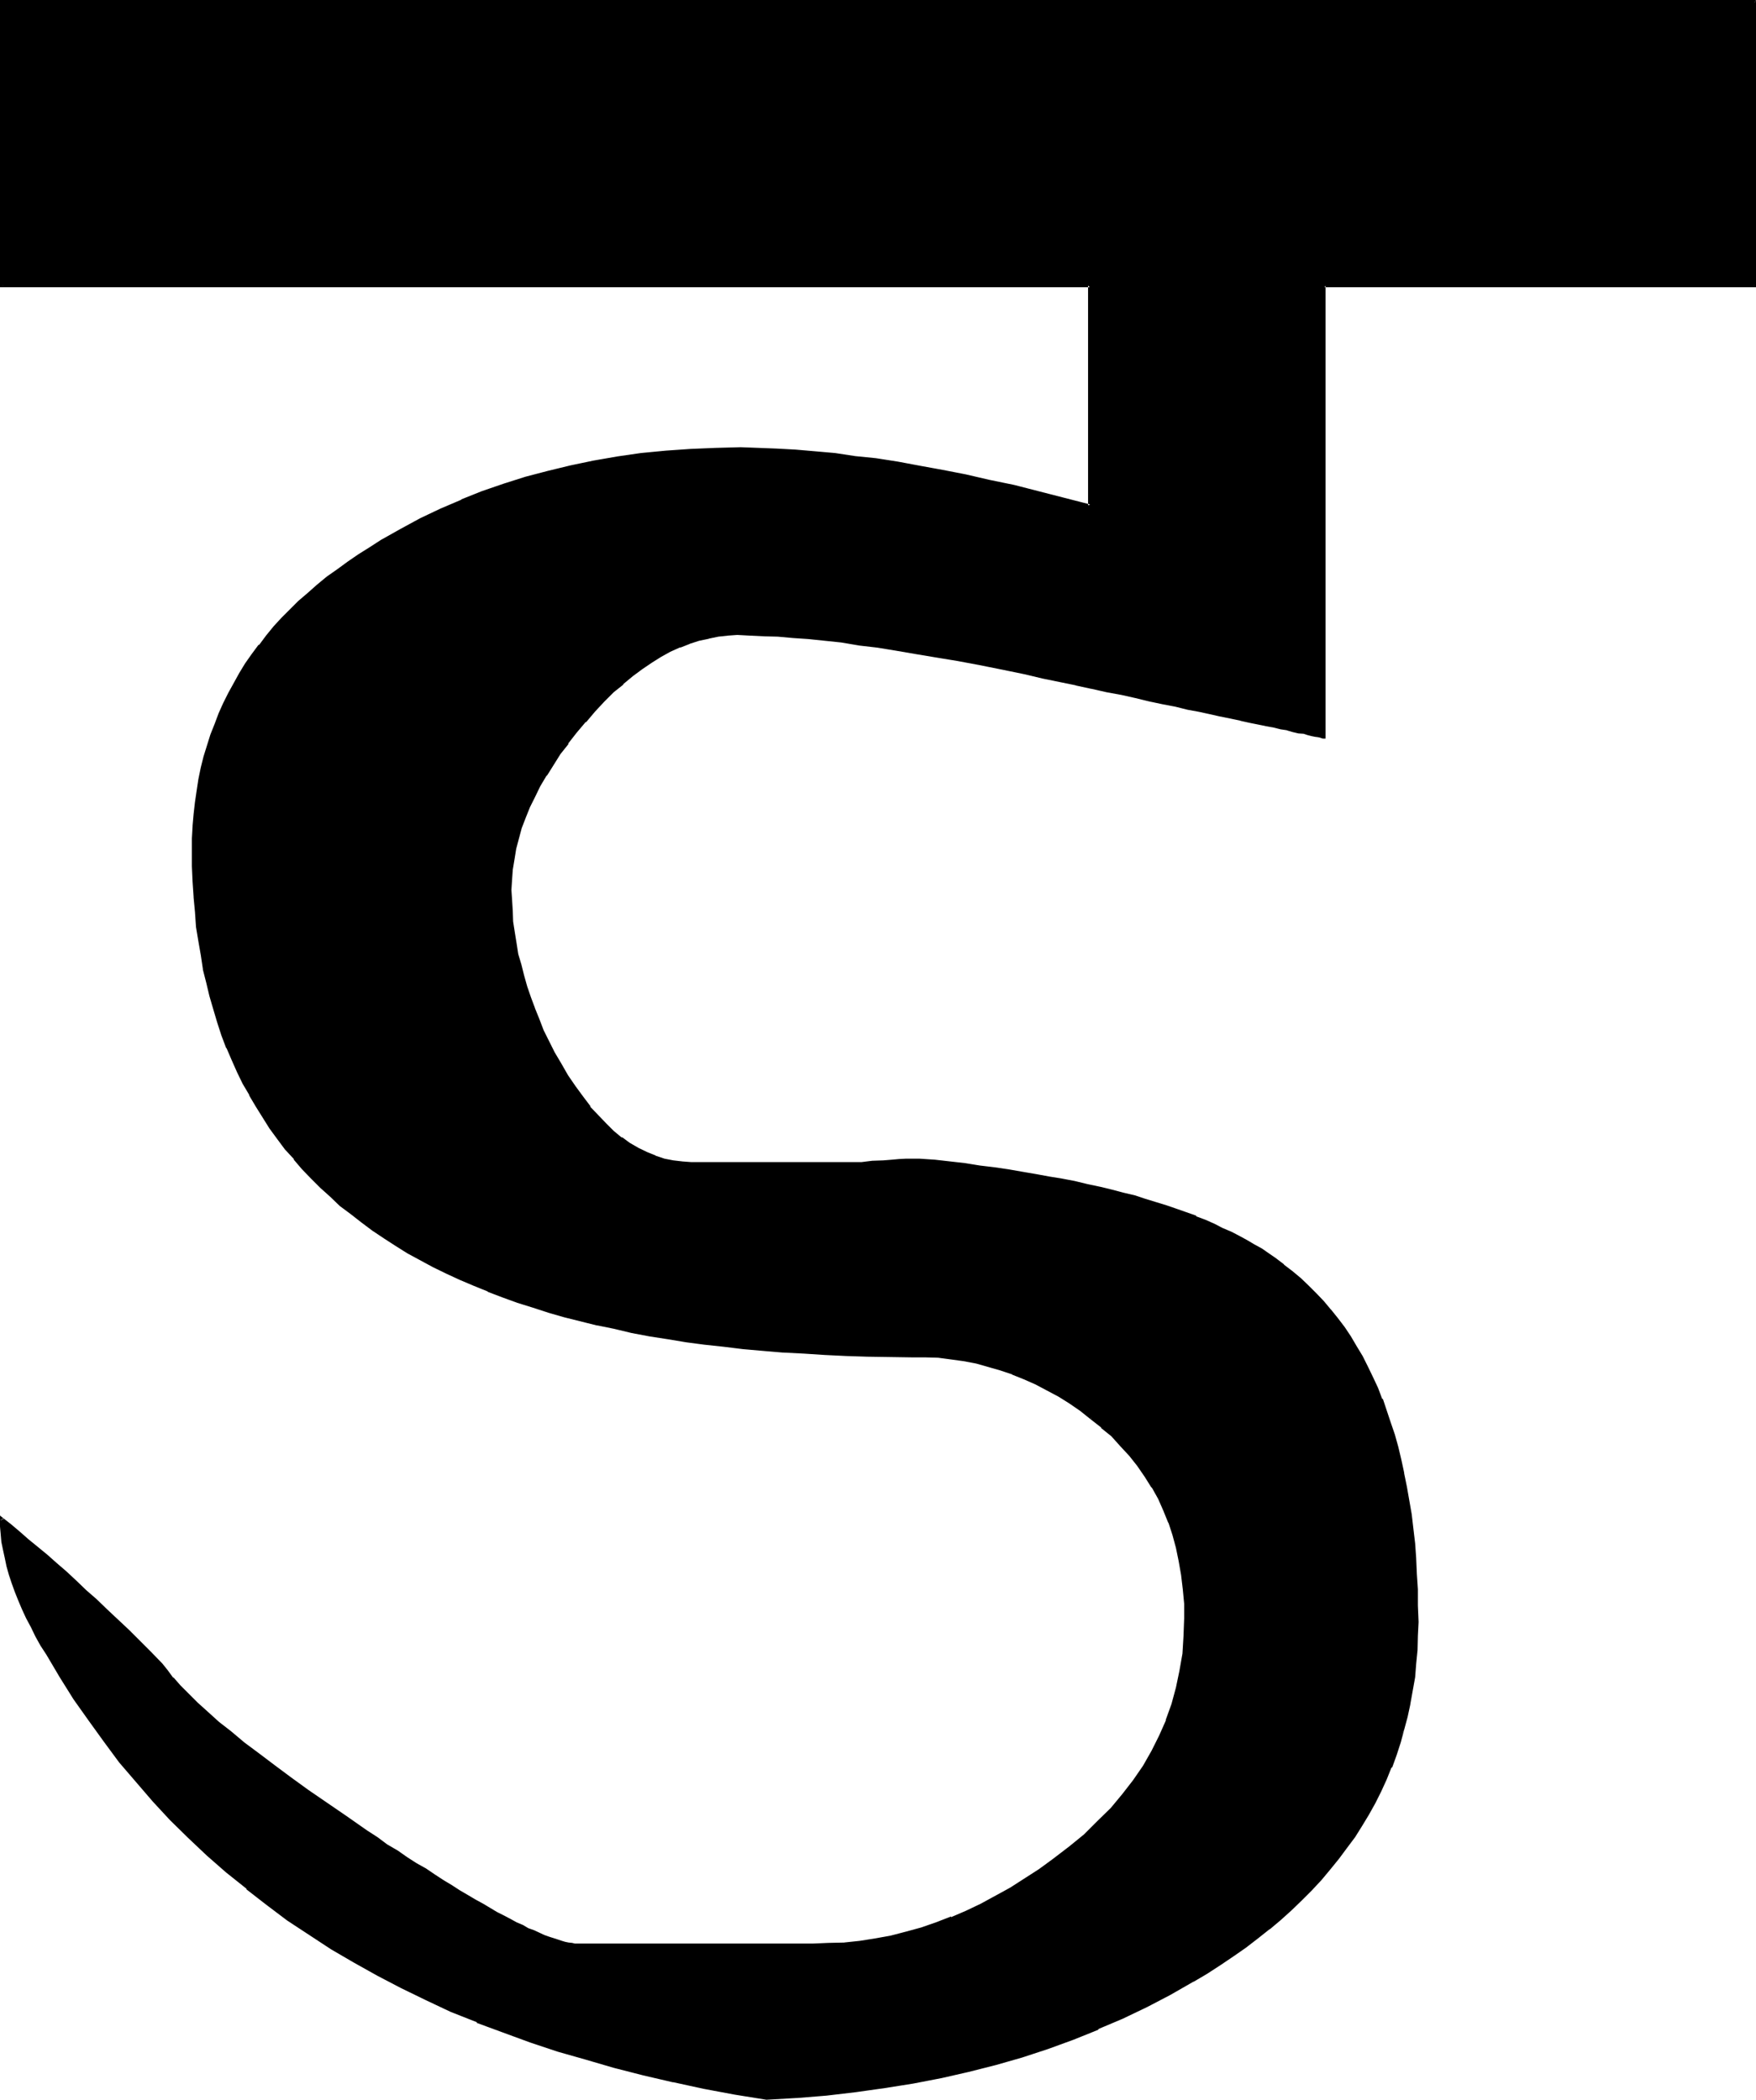 <?xml version="1.0" encoding="UTF-8" standalone="no"?>
<svg
   version="1.0"
   width="129.946mm"
   height="155.397mm"
   id="svg4"
   sodipodi:docname="Sanskrit Da.wmf"
   xmlns:inkscape="http://www.inkscape.org/namespaces/inkscape"
   xmlns:sodipodi="http://sodipodi.sourceforge.net/DTD/sodipodi-0.dtd"
   xmlns="http://www.w3.org/2000/svg"
   xmlns:svg="http://www.w3.org/2000/svg">
  <sodipodi:namedview
     id="namedview4"
     pagecolor="#ffffff"
     bordercolor="#000000"
     borderopacity="0.25"
     inkscape:showpageshadow="2"
     inkscape:pageopacity="0.0"
     inkscape:pagecheckerboard="0"
     inkscape:deskcolor="#d1d1d1"
     inkscape:document-units="mm" />
  <defs
     id="defs1">
    <pattern
       id="WMFhbasepattern"
       patternUnits="userSpaceOnUse"
       width="6"
       height="6"
       x="0"
       y="0" />
  </defs>
  <path
     style="fill:#000000;fill-opacity:1;fill-rule:evenodd;stroke:none"
     d="M 490.656,0.384 V 79.872 H 370.464 v 126.24 h -0.48 l -0.48,-0.192 h -0.672 l -0.864,-0.288 -0.96,-0.192 -1.056,-0.192 -1.344,-0.288 -1.248,-0.288 -1.632,-0.384 -1.632,-0.288 -1.824,-0.48 -2.016,-0.384 -2.112,-0.48 -2.304,-0.48 -2.208,-0.48 -2.592,-0.48 -2.784,-0.672 -2.784,-0.576 -2.88,-0.672 -3.264,-0.672 -3.168,-0.576 -3.456,-0.864 -3.552,-0.672 -3.648,-0.768 -3.744,-0.768 -4.032,-1.056 -4.224,-0.768 -4.224,-0.96 -4.32,-0.96 -4.512,-0.96 -4.704,-0.96 -4.896,-1.056 -6.624,-1.44 -6.24,-1.056 -6.048,-1.152 -5.952,-1.152 -5.664,-0.96 -5.472,-0.96 -5.376,-0.864 -5.088,-0.576 -5.088,-0.672 -4.608,-0.672 -4.608,-0.288 -4.32,-0.48 -4.224,-0.384 -3.84,-0.096 -3.936,-0.192 h -3.552 l -2.688,0.192 -2.592,0.096 -2.784,0.48 -2.688,0.672 -2.784,0.96 -2.592,0.96 -2.784,1.344 -2.688,1.44 -2.592,1.632 -2.592,1.728 -2.784,2.016 -2.592,2.208 -2.688,2.4 -2.592,2.496 -2.592,2.88 -2.592,2.88 -2.592,3.072 -2.304,2.976 -2.208,3.072 -2.112,2.88 -1.728,3.072 -1.824,3.072 -1.44,2.88 -1.44,2.88 -1.344,2.976 -0.96,2.88 -0.96,3.072 -0.672,2.784 -0.576,3.072 -0.384,2.688 -0.288,2.88 v 2.976 2.88 l 0.192,3.072 0.288,2.88 0.288,3.072 0.48,3.072 0.672,3.072 0.672,2.976 0.768,3.072 0.96,3.072 0.96,3.072 1.152,3.072 1.344,2.976 1.248,3.168 1.44,2.976 1.632,3.072 1.632,3.072 2.112,3.456 1.92,3.168 2.304,2.976 2.016,2.688 2.112,2.496 2.304,2.208 2.112,2.112 2.4,1.92 2.304,1.44 2.4,1.536 2.4,1.248 2.4,0.96 2.496,0.672 2.4,0.672 2.592,0.288 h 2.592 15.84 16.896 15.072 l 3.072,-0.192 2.784,-0.096 2.4,-0.192 2.208,-0.192 1.824,-0.096 h 1.44 l 1.344,-0.192 h 0.768 l 4.32,0.48 4.416,0.48 4.224,0.48 4.032,0.48 4.032,0.672 4.032,0.672 3.84,0.48 3.744,0.576 3.84,0.672 3.552,0.768 3.552,0.672 3.552,0.864 3.456,0.768 3.264,0.768 3.168,0.672 3.264,0.96 3.072,0.864 5.76,1.92 2.976,0.96 5.28,1.92 2.592,0.96 2.4,1.152 2.496,1.152 2.4,1.152 2.304,1.056 2.016,1.152 2.112,1.344 1.92,1.248 2.016,1.152 1.92,1.248 2.4,1.824 2.304,1.92 2.4,1.92 2.112,2.112 2.112,2.112 2.112,2.304 1.92,2.208 1.92,2.4 1.92,2.592 1.824,2.592 1.632,2.592 1.536,2.976 1.536,2.688 1.44,2.976 1.248,2.976 1.344,3.264 1.248,3.072 1.152,3.36 0.96,3.456 1.152,3.36 0.768,3.744 0.864,3.552 0.768,3.744 0.48,3.84 0.672,3.84 0.48,4.128 0.48,4.128 0.288,4.032 0.384,4.416 0.096,4.32 0.192,4.512 v 4.608 3.84 l -0.192,4.032 -0.288,3.744 -0.48,3.84 -0.48,3.744 -0.864,3.744 -0.768,3.552 -0.768,3.648 -1.152,3.456 -1.152,3.552 -1.248,3.36 -1.536,3.36 -1.44,3.264 -1.632,3.36 -1.728,3.264 -1.92,3.072 -2.112,3.072 -2.112,3.072 -2.304,3.072 -2.4,2.88 -2.4,2.976 -2.784,2.88 -2.688,2.784 -2.784,2.688 -3.072,2.784 -3.072,2.592 -3.264,2.592 -3.36,2.592 -3.552,2.4 -3.552,2.4 -3.744,2.4 -3.84,2.304 -6.432,3.744 -6.528,3.36 -6.72,3.264 -6.816,2.88 -7.008,2.784 -7.104,2.496 -7.2,2.496 -7.488,2.112 -7.392,1.92 -7.776,1.728 -7.776,1.44 -7.872,1.344 -8.16,1.248 -8.16,0.864 -8.448,0.672 -8.352,0.48 -8.928,-1.536 -8.544,-1.536 -8.544,-1.824 -8.256,-1.92 -8.256,-2.112 -8.064,-2.112 -7.776,-2.4 -7.584,-2.592 -7.584,-2.784 -7.296,-2.688 -7.296,-3.072 -6.912,-3.072 -6.816,-3.456 -6.816,-3.36 -6.432,-3.744 -6.336,-3.84 -6.24,-3.84 -6.048,-4.224 -5.952,-4.224 -5.664,-4.512 -5.472,-4.512 -5.376,-4.704 -5.28,-4.992 -4.992,-4.992 -4.896,-5.184 -4.704,-5.568 -4.608,-5.472 -4.416,-5.664 -4.224,-5.76 -4.032,-6.048 -4.032,-6.24 -3.744,-6.336 -1.536,-2.592 -1.44,-2.4 -1.344,-2.592 -1.248,-2.592 -1.152,-2.4 -1.152,-2.4 -0.768,-2.496 -1.056,-2.208 -0.768,-2.4 -0.48,-2.304 -0.672,-2.4 -0.48,-2.112 -0.288,-2.304 -0.288,-2.208 v -2.112 l -0.192,-2.304 2.4,1.92 2.4,2.112 2.496,2.112 2.592,2.112 2.688,2.304 2.592,2.208 2.784,2.4 2.688,2.592 2.976,2.592 2.688,2.592 2.976,2.784 2.976,2.88 3.072,2.88 3.072,3.072 3.072,3.072 3.264,3.264 1.44,1.92 1.632,2.016 1.92,2.208 2.304,2.304 2.592,2.592 2.88,2.496 3.072,2.592 3.36,2.976 3.744,3.072 4.032,3.072 4.416,3.168 4.512,3.456 4.8,3.552 5.376,3.648 5.28,3.744 5.856,3.936 2.88,1.92 2.976,1.92 2.688,1.824 2.784,1.728 2.592,1.824 2.592,1.536 2.592,1.632 2.4,1.44 2.208,1.44 2.496,1.536 2.112,1.248 2.208,1.344 1.92,1.056 2.112,1.344 1.92,0.96 2.016,0.96 1.728,1.152 1.824,0.768 1.536,0.864 1.632,0.768 1.632,0.768 1.44,0.576 1.44,0.576 1.344,0.672 2.4,0.768 1.152,0.384 0.96,0.288 0.96,0.192 0.96,0.192 h 0.864 l 0.768,0.096 h 65.76 l 4.416,-0.096 4.512,-0.384 4.32,-0.48 4.416,-0.48 4.32,-0.96 4.224,-0.96 4.32,-1.344 4.224,-1.248 4.224,-1.632 4.224,-1.728 4.032,-2.016 4.224,-2.016 4.032,-2.496 4.032,-2.4 4.032,-2.784 4.032,-2.88 4.512,-3.36 4.032,-3.552 3.84,-3.552 3.744,-3.744 3.264,-3.84 3.072,-4.128 2.688,-4.032 2.496,-4.032 2.112,-4.32 1.92,-4.416 1.632,-4.512 1.056,-4.512 1.152,-4.8 0.672,-4.704 0.48,-4.992 0.192,-5.088 v -4.128 l -0.384,-4.032 -0.48,-3.936 -0.576,-3.84 -0.864,-3.936 -1.152,-3.552 -1.056,-3.36 -1.536,-3.552 -1.44,-3.264 -1.728,-3.168 -1.92,-3.072 -2.112,-2.976 -2.304,-2.88 -2.4,-2.784 -2.784,-2.688 -2.688,-2.4 -2.976,-2.496 -3.072,-2.208 -3.072,-2.112 -3.072,-1.92 -3.072,-1.824 -3.168,-1.632 -3.264,-1.44 -3.36,-1.248 -3.264,-1.344 -3.36,-0.96 -3.552,-0.768 -3.456,-0.672 -3.552,-0.672 -3.648,-0.288 -3.648,-0.288 h -3.648 -6.336 l -6.144,-0.192 -5.952,-0.192 -5.952,-0.192 -5.856,-0.288 -5.664,-0.48 -5.664,-0.48 -5.472,-0.48 -5.472,-0.672 -5.376,-0.48 -5.28,-0.768 -5.184,-0.864 -4.992,-0.768 -5.088,-0.96 -4.608,-0.96 -4.896,-1.152 -4.704,-1.152 -4.512,-1.152 -4.512,-1.248 -4.416,-1.344 -4.128,-1.44 -4.224,-1.44 -4.032,-1.632 -4.032,-1.632 -3.936,-1.728 -3.648,-1.824 -3.744,-1.728 -3.552,-1.824 -3.552,-1.92 -3.36,-2.112 -3.264,-2.112 -3.072,-2.208 -3.264,-2.304 -2.88,-2.208 -2.88,-2.304 -2.784,-2.592 -2.784,-2.4 -2.592,-2.592 -2.496,-2.784 -2.496,-2.496 -2.208,-2.976 -2.304,-2.88 -2.112,-2.88 -1.92,-2.976 -1.92,-3.072 -1.824,-3.168 -1.728,-3.072 -1.632,-3.456 -1.44,-3.168 -1.44,-3.552 -1.344,-3.456 -1.248,-3.552 -1.152,-3.552 -0.96,-3.744 -0.96,-3.648 -0.864,-3.936 -0.768,-3.84 -0.48,-4.032 -0.672,-4.032 -0.48,-4.032 -0.288,-4.224 -0.192,-4.224 -0.192,-4.32 v -4.416 -3.36 l 0.192,-3.36 0.288,-3.456 0.192,-3.36 0.672,-3.264 0.48,-3.072 0.672,-3.168 0.768,-3.072 0.768,-3.072 1.056,-3.072 1.056,-2.976 1.152,-2.88 1.344,-2.88 1.44,-2.976 1.44,-2.688 1.632,-2.784 1.728,-2.592 1.824,-2.688 1.728,-2.592 2.112,-2.496 2.112,-2.496 2.304,-2.496 2.208,-2.208 2.4,-2.496 2.592,-2.208 2.592,-2.304 2.784,-2.208 2.88,-2.112 2.784,-2.112 3.072,-2.112 3.168,-1.92 3.264,-1.92 5.376,-3.264 5.472,-2.784 5.664,-2.688 5.76,-2.592 5.856,-2.304 5.952,-2.112 6.144,-1.92 6.336,-1.728 6.336,-1.44 6.24,-1.536 6.624,-0.96 6.816,-0.96 6.816,-0.672 6.912,-0.48 6.912,-0.288 7.104,-0.192 5.088,0.192 4.992,0.192 5.28,0.288 5.376,0.288 5.472,0.672 5.856,0.672 5.76,0.768 6.048,0.96 6.144,1.056 6.432,1.056 6.432,1.44 6.624,1.344 6.816,1.632 6.912,1.632 7.104,1.92 7.296,1.728 V 79.872 H 0.384 V 0.384 Z"
     id="path1" />
  <path
     style="fill:#000000;fill-opacity:1;fill-rule:evenodd;stroke:none"
     d="m 490.656,0.864 -0.288,-0.48 v 79.488 l 0.288,-0.288 H 369.984 v 126.528 l 0.48,-0.384 -0.384,-0.096 h -0.48 -0.096 l -0.672,-0.192 h 0.192 l -0.864,-0.192 h -0.192 l -0.96,-0.096 h 0.192 l -1.152,-0.384 -1.248,-0.288 -1.44,-0.192 -1.536,-0.48 -1.536,-0.288 h -0.192 l -1.824,-0.384 -1.92,-0.48 -2.112,-0.288 -2.208,-0.672 -2.4,-0.48 -2.496,-0.48 h -0.096 l -2.592,-0.48 -2.976,-0.672 h 0.192 l -2.88,-0.576 h -0.192 l -3.072,-0.864 -3.264,-0.672 -3.552,-0.576 -3.552,-0.864 -3.552,-0.768 -3.648,-0.864 h -0.192 l -3.84,-0.768 -4.224,-0.96 -4.224,-0.768 -4.32,-1.056 h -0.192 l -4.512,-0.96 -4.704,-1.056 -4.896,-1.056 -6.432,-1.248 -6.336,-1.248 -6.144,-1.152 -5.76,-1.152 -5.856,-0.96 -5.472,-0.864 -5.376,-0.768 -4.992,-0.768 -4.992,-0.672 -4.704,-0.48 -4.512,-0.48 -4.32,-0.48 -4.224,-0.384 h -0.192 l -3.84,-0.096 h -3.936 l -3.552,-0.192 -2.688,0.192 -2.784,0.096 -2.688,0.48 -2.784,0.864 -2.592,0.768 h -0.192 l -2.592,0.96 v 0.192 l -2.688,1.152 -2.784,1.44 -2.592,1.632 -2.688,1.92 -2.592,1.92 -2.784,2.304 -2.592,2.4 -2.688,2.592 -2.592,2.784 -2.592,2.88 -2.592,3.072 -2.304,3.072 h -0.192 l -2.016,2.88 -2.112,3.072 -2.016,2.88 v 0.192 l -1.536,2.88 -1.632,3.072 -1.344,2.976 -1.248,2.88 -1.152,3.072 -0.96,2.88 -0.672,2.976 -0.48,2.88 -0.48,2.88 -0.288,2.88 v 2.976 2.88 l 0.096,3.072 0.384,3.072 0.288,2.88 0.48,3.072 0.672,3.072 0.672,3.072 0.768,3.072 0.96,2.976 0.96,3.072 1.344,3.072 v 0.096 l 1.248,3.072 1.344,3.072 1.44,3.072 1.632,3.072 1.632,3.072 v 0.192 l 2.016,3.36 2.016,3.072 2.112,2.88 2.016,2.784 0.192,0.192 2.112,2.4 2.304,2.304 2.208,2.016 2.304,1.824 v 0.192 l 2.208,1.536 2.4,1.344 h 0.192 l 2.304,1.248 2.592,1.056 2.4,0.768 2.592,0.48 2.592,0.288 2.592,0.192 h 47.808 l 3.072,-0.288 2.784,-0.192 h 2.4 0.192 l 2.016,-0.288 h 1.824 l 1.44,-0.192 h 1.344 0.768 l 4.32,0.48 4.224,0.48 4.416,0.48 4.032,0.48 4.032,0.48 4.032,0.672 3.84,0.672 3.744,0.576 3.744,0.672 3.648,0.672 3.552,0.768 3.456,0.672 3.36,0.768 3.456,0.864 3.072,0.768 3.168,0.864 3.072,0.96 5.856,1.728 2.88,1.152 5.376,1.92 v -0.096 l 2.592,1.056 2.4,1.152 2.4,0.96 2.4,1.152 2.304,1.152 2.112,1.248 h -0.192 l 2.112,1.152 2.112,1.344 1.92,1.248 1.824,1.248 2.4,1.824 v -0.192 l 2.4,2.016 2.304,1.92 2.016,2.112 2.304,2.016 1.92,2.304 2.112,2.304 h -0.192 l 2.016,2.4 1.728,2.4 1.824,2.592 1.728,2.784 v -0.192 l 1.44,2.88 1.632,2.784 1.44,2.88 1.344,3.072 1.248,3.264 1.152,3.072 1.152,3.168 1.152,3.456 0.96,3.552 0.768,3.552 0.864,3.744 v -0.192 l 0.768,3.744 0.672,3.84 0.576,4.032 0.48,4.032 0.384,4.032 0.48,4.224 v -0.192 l 0.192,4.416 0.096,4.32 0.192,4.512 v 4.608 3.84 l -0.192,4.032 v -0.192 l -0.288,3.936 -0.48,3.84 -0.48,3.744 -0.672,3.552 -0.768,3.552 -0.96,3.744 -1.056,3.36 1.824,-3.264 0.96,-3.552 0.768,-3.552 v -0.096 l 0.672,-3.744 0.672,-3.744 0.288,-3.744 0.384,-3.84 0.096,-4.032 0.192,-3.84 -0.192,-4.608 v -4.512 l -0.288,-4.32 -0.192,-4.416 -0.288,-4.128 -0.48,-4.032 -0.48,-4.128 -0.672,-3.84 -0.672,-3.84 -0.768,-3.744 v -0.192 l -0.768,-3.552 -0.864,-3.648 -0.96,-3.456 -1.152,-3.36 -1.152,-3.456 -1.056,-3.168 h -0.192 l -1.152,-3.072 -1.44,-3.072 -1.44,-2.976 -1.44,-2.88 -1.632,-2.688 -1.632,-2.784 -1.728,-2.592 -1.824,-2.4 -1.92,-2.4 -0.192,-0.192 -1.92,-2.304 -2.112,-2.208 -2.112,-2.112 -2.208,-2.112 -2.304,-1.92 -2.4,-1.824 v -0.096 l -2.4,-1.824 -1.824,-1.248 -1.92,-1.344 -2.112,-1.152 -2.112,-1.248 -2.112,-1.152 -2.208,-1.152 -2.496,-1.056 -2.208,-1.152 -2.592,-1.152 -2.592,-0.96 v -0.192 l -5.472,-1.92 -2.784,-0.96 -5.952,-1.824 -2.88,-0.96 -3.264,-0.768 -3.264,-0.864 -3.168,-0.768 -3.648,-0.768 -3.552,-0.864 -3.552,-0.672 -3.552,-0.576 -3.648,-0.672 -3.936,-0.672 -3.84,-0.672 -3.936,-0.576 -4.032,-0.48 -4.128,-0.672 -4.224,-0.48 -4.224,-0.48 -4.32,-0.288 h -0.192 -0.768 -1.344 -1.44 l -1.824,0.096 h -0.096 l -2.112,0.192 -2.4,0.192 -2.784,0.096 h -0.192 l -3.072,0.384 h 0.192 -47.808 l -2.592,-0.192 h 0.096 l -2.496,-0.288 -2.496,-0.48 -2.592,-0.864 h 0.192 l -2.4,-0.96 -2.4,-1.152 -2.496,-1.44 -2.208,-1.632 v 0.192 l -2.304,-1.92 -2.112,-2.112 -2.208,-2.304 -2.304,-2.4 h 0.192 l -2.112,-2.784 -2.112,-2.88 -2.112,-3.072 -1.92,-3.36 -1.824,-3.072 -1.536,-3.072 -1.536,-3.072 -1.248,-3.264 -1.248,-3.072 0.096,0.192 -1.152,-3.072 -1.056,-3.072 -0.864,-3.072 -0.768,-3.072 -0.864,-2.88 -0.48,-3.072 -0.48,-2.976 -0.48,-3.072 -0.096,-2.88 -0.192,-3.072 -0.192,-2.88 0.192,-2.976 0.192,-2.688 0.48,-2.88 0.48,-2.976 0.768,-2.88 0.768,-2.88 1.152,-2.976 1.152,-2.88 1.44,-2.88 1.44,-2.976 1.824,-3.072 v 0.192 l 1.92,-3.072 1.92,-3.072 2.304,-2.88 h -0.192 l 2.4,-3.072 2.592,-3.072 v 0.192 l 2.592,-3.072 2.592,-2.784 2.592,-2.592 2.784,-2.208 h -0.192 l 2.784,-2.304 2.592,-1.92 2.688,-1.824 2.592,-1.632 2.592,-1.44 2.784,-1.248 v 0.096 l 2.688,-1.056 h -0.096 l 2.688,-0.864 2.784,-0.576 h -0.192 l 2.784,-0.576 2.688,-0.288 h -0.096 l 2.688,-0.192 3.552,0.192 3.936,0.192 3.84,0.096 4.224,0.384 4.32,0.288 4.608,0.48 4.608,0.48 5.088,0.864 4.992,0.576 5.28,0.864 5.568,0.96 5.76,0.96 5.856,0.96 6.144,1.152 6.24,1.248 6.528,1.344 4.8,1.152 4.704,0.96 4.704,0.96 h -0.192 l 4.416,0.96 h 0.096 l 4.224,0.96 4.224,0.768 3.84,0.864 3.936,0.96 3.648,0.768 3.552,0.672 3.456,0.864 3.168,0.576 3.072,0.672 2.976,0.672 h 0.096 l 2.784,0.576 2.784,0.576 h -0.192 l 2.592,0.576 2.4,0.48 2.304,0.48 2.112,0.384 1.92,0.48 1.92,0.288 h -0.192 l 1.632,0.48 1.632,0.384 1.44,0.096 1.152,0.384 1.152,0.288 0.96,0.192 0.768,0.096 0.864,0.192 h -0.192 l 0.672,0.192 h 0.768 V 79.872 l -0.288,0.48 H 491.136 V 0 Z"
     id="path2" />
  <path
     style="fill:#000000;fill-opacity:1;fill-rule:evenodd;stroke:none"
     d="m 390.912,487.104 -1.248,3.552 -1.344,3.36 h 0.192 l -1.44,3.456 -1.44,3.168 -1.824,3.264 -1.728,3.264 -1.824,3.168 -2.112,3.072 -2.016,3.072 -2.304,2.976 -2.4,3.072 v -0.192 l -2.4,2.88 -2.592,2.976 -2.784,2.688 -2.88,2.784 -3.072,2.688 -3.072,2.592 -3.264,2.592 -3.36,2.496 -3.456,2.496 -3.552,2.496 -3.84,2.4 -3.744,2.304 -6.432,3.552 -6.624,3.552 -6.624,3.072 -6.816,3.072 v -0.192 l -6.912,2.88 -7.104,2.4 -7.296,2.496 -7.296,2.208 -7.584,1.92 -7.584,1.632 -7.776,1.632 -8.064,1.344 -8.064,1.056 -8.064,0.864 -8.448,0.672 -8.352,0.48 -8.928,-1.536 -8.544,-1.536 -8.448,-1.632 -8.352,-1.92 -8.064,-2.112 -8.16,-2.304 -7.68,-2.4 -7.776,-2.4 -7.488,-2.784 -7.2,-2.88 v 0.096 l -7.296,-3.072 -7.008,-3.168 -6.72,-3.264 -6.816,-3.552 -6.432,-3.552 h 0.096 l -6.432,-3.84 -6.144,-4.128 -6.144,-4.032 -5.76,-4.32 -5.664,-4.416 v 0.192 l -5.664,-4.704 h 0.096 l -5.472,-4.608 -5.184,-4.896 -4.992,-5.184 -4.8,-5.184 -4.704,-5.472 v 0.192 l -4.704,-5.472 h 0.192 l -4.416,-5.856 -4.32,-5.856 -4.032,-5.952 -3.936,-6.144 -3.648,-6.336 -1.632,-2.496 -1.44,-2.592 -1.536,-2.496 -1.056,-2.592 -1.152,-2.4 -1.152,-2.4 -0.96,-2.4 v 0.096 l -0.768,-2.4 -0.864,-2.4 -0.672,-2.304 -0.48,-2.208 -0.48,-2.304 -0.288,-2.208 -0.288,-2.112 -0.192,-2.112 v -2.304 l -0.672,0.384 2.4,1.92 2.496,2.112 H 4.896 l 2.592,1.92 2.592,2.208 H 9.888 l 2.784,2.304 2.592,2.304 2.688,2.4 2.784,2.592 2.88,2.4 2.976,2.784 2.688,2.688 3.072,2.976 3.072,2.88 6.336,6.144 3.072,3.168 v -0.096 l 1.44,1.92 1.632,2.112 1.92,2.208 2.208,2.304 2.592,2.592 2.976,2.592 3.072,2.592 h 0.096 l 3.456,2.88 3.648,3.072 4.128,3.264 4.128,3.168 4.704,3.264 4.896,3.552 5.088,3.744 5.568,3.744 5.76,3.84 2.976,1.92 2.688,1.92 2.976,1.824 2.496,1.728 2.784,1.824 2.592,1.632 2.4,1.632 2.496,1.44 2.4,1.44 2.208,1.44 2.304,1.344 2.112,1.248 2.112,1.248 2.112,1.152 1.92,1.152 1.92,0.96 1.728,0.96 1.824,0.864 1.632,0.768 1.632,0.768 1.536,0.864 1.536,0.672 1.44,0.48 1.248,0.576 2.496,0.96 1.056,0.192 1.152,0.384 0.96,0.288 0.96,0.192 h 0.864 0.768 65.76 4.416 l 4.512,-0.384 4.32,-0.48 4.416,-0.672 4.32,-0.768 h 0.192 l 4.224,-0.96 4.128,-1.344 4.416,-1.248 4.224,-1.632 v -0.192 l 4.128,-1.728 4.224,-1.92 4.032,-2.112 4.032,-2.304 h 0.192 l 4.032,-2.592 4.032,-2.688 3.936,-2.784 4.512,-3.552 4.128,-3.552 3.936,-3.552 3.744,-3.744 3.168,-3.84 3.072,-4.032 2.784,-4.032 2.4,-4.224 2.304,-4.32 1.728,-4.416 h 0.192 l 1.44,-4.512 1.248,-4.704 1.152,-4.704 0.672,-4.8 0.48,-4.992 0.192,-5.088 -0.192,-4.128 -0.288,-4.032 -0.384,-4.032 -0.768,-3.936 -0.672,-3.744 -1.152,-3.648 -1.056,-3.456 -0.192,-0.096 -1.344,-3.456 -1.536,-3.168 -1.824,-3.264 -1.728,-3.072 -2.112,-3.072 h -0.192 l -2.304,-2.784 v -0.096 l -2.4,-2.784 -2.688,-2.784 -2.784,-2.4 -3.072,-2.4 -0.48,0.672 3.072,2.4 h -0.192 l 2.976,2.4 2.496,2.784 2.496,2.688 2.208,2.784 2.112,3.072 1.92,3.072 v -0.192 l 1.824,3.264 1.44,3.264 1.44,3.552 v -0.192 l 1.152,3.552 0.96,3.552 0.768,3.744 0.672,3.84 0.48,4.032 0.384,4.032 v -0.096 4.128 l -0.192,5.088 -0.288,4.8 -0.864,4.896 -0.96,4.608 -1.248,4.608 -1.632,4.512 h 0.096 l -1.92,4.32 -2.112,4.224 -2.4,4.224 -2.784,4.032 -2.976,3.84 -3.264,3.936 -3.744,3.648 -3.744,3.744 -4.128,3.36 -4.512,3.456 -3.936,2.88 -4.032,2.592 -4.032,2.592 -4.032,2.208 -4.224,2.304 -4.032,1.92 -4.224,1.824 v -0.192 l -4.224,1.632 -4.128,1.44 -4.224,1.152 -4.416,1.152 -4.32,0.768 -4.224,0.672 -4.512,0.48 h 0.192 l -4.512,0.096 -4.416,0.192 h -65.76 0.192 -0.864 l -0.768,-0.192 -0.96,-0.096 -0.96,-0.192 -0.96,-0.288 -1.152,-0.384 -2.4,-0.768 -1.344,-0.48 -1.44,-0.672 -1.44,-0.672 -1.632,-0.576 -1.44,-0.864 -1.824,-0.768 -1.728,-0.96 -1.824,-0.96 -1.92,-0.96 -1.92,-1.152 -1.92,-1.152 -2.112,-1.152 -2.112,-1.248 -2.304,-1.344 -2.208,-1.44 -2.4,-1.44 -2.496,-1.632 -2.4,-1.632 -2.592,-1.44 -2.688,-1.728 -2.592,-1.824 -2.976,-1.728 -2.688,-2.016 -2.976,-1.92 -5.76,-4.032 -5.472,-3.744 -5.184,-3.552 -4.896,-3.552 -4.512,-3.36 -4.32,-3.264 -4.128,-3.072 -3.648,-3.072 -3.456,-2.688 -3.072,-2.784 -2.88,-2.592 -2.592,-2.592 -2.208,-2.208 -2.016,-2.304 v 0.192 l -1.536,-2.112 -1.536,-1.92 -3.168,-3.264 -6.144,-6.144 -3.072,-2.88 -3.072,-2.88 -2.88,-2.784 -2.976,-2.592 -2.688,-2.592 -2.784,-2.592 -2.784,-2.4 -2.592,-2.304 -2.688,-2.208 -2.592,-2.112 -2.4,-2.112 -2.496,-2.112 -3.072,-2.4 v 3.072 l 0.192,2.112 0.192,2.208 0.48,2.304 0.48,2.208 0.48,2.304 0.672,2.4 0.768,2.304 0.864,2.4 0.96,2.4 1.056,2.496 1.152,2.496 1.344,2.496 1.248,2.592 1.44,2.592 1.632,2.496 3.744,6.336 3.84,6.144 4.224,5.952 4.224,5.856 4.32,5.856 4.704,5.472 4.704,5.472 4.8,5.184 5.088,4.992 5.28,4.992 5.376,4.704 5.664,4.512 v 0.192 l 5.568,4.32 5.856,4.416 6.144,4.032 6.144,4.032 6.432,3.744 6.528,3.648 6.624,3.456 6.912,3.36 6.912,3.264 7.296,2.88 v 0.192 l 7.296,2.688 7.584,2.784 7.776,2.592 7.776,2.208 7.872,2.304 8.256,2.112 8.256,1.92 h 0.192 l 8.352,1.824 8.736,1.632 8.928,1.44 8.352,-0.48 h 0.192 l 8.256,-0.672 8.16,-0.96 8.16,-1.152 7.872,-1.248 7.968,-1.536 7.584,-1.728 7.584,-1.92 7.392,-2.112 7.296,-2.4 7.104,-2.592 6.912,-2.784 v -0.192 l 6.816,-2.88 6.816,-3.264 6.432,-3.36 6.528,-3.744 h 0.096 l 3.744,-2.208 3.84,-2.496 3.552,-2.4 3.456,-2.4 3.36,-2.592 3.264,-2.592 h 0.096 l 3.072,-2.592 2.976,-2.688 2.88,-2.784 2.784,-2.784 2.688,-2.88 2.4,-2.88 2.496,-3.072 2.208,-2.976 2.304,-3.072 1.92,-3.072 1.92,-3.168 1.824,-3.264 1.632,-3.264 1.536,-3.36 1.344,-3.36 h 0.192 l 1.248,-3.456 1.152,-3.552 0.96,-3.552 z"
     id="path3" />
  <path
     style="fill:#000000;fill-opacity:1;fill-rule:evenodd;stroke:none"
     d="m 305.472,396.288 -2.88,-2.304 -3.072,-2.016 -3.072,-2.016 h -0.192 l -3.072,-1.728 -3.264,-1.824 -3.168,-1.44 -3.456,-1.248 -3.168,-1.152 -3.552,-1.152 -3.456,-0.768 -3.552,-0.672 -3.552,-0.672 -3.552,-0.288 h -0.096 l -3.648,-0.192 -3.648,-0.192 h -12.48 l -5.952,-0.288 -5.952,-0.192 -5.856,-0.288 -5.664,-0.288 -5.664,-0.48 -5.472,-0.48 -5.472,-0.672 -5.376,-0.672 -5.184,-0.768 -5.184,-0.672 -4.992,-0.96 -4.992,-0.864 -4.8,-1.056 -4.896,-0.96 h 0.192 l -4.704,-1.344 -4.512,-1.152 -4.512,-1.248 -4.416,-1.344 -4.224,-1.44 -4.128,-1.44 -4.032,-1.632 v 0.192 l -3.936,-1.632 -4.032,-1.728 -3.744,-1.824 -3.648,-1.728 -3.552,-2.016 -3.552,-1.92 h 0.096 l -3.36,-2.112 -3.264,-2.112 -3.168,-2.016 -3.072,-2.304 -3.072,-2.304 -2.976,-2.208 h 0.192 l -2.784,-2.4 -2.688,-2.592 -2.592,-2.592 -2.592,-2.784 -2.4,-2.592 -2.304,-2.688 -2.112,-2.976 -2.112,-2.88 -2.112,-3.072 -1.92,-3.072 -1.728,-3.072 -1.824,-3.264 -1.44,-3.168 -1.632,-3.456 -1.44,-3.36 h 0.192 l -1.44,-3.36 -1.152,-3.552 -1.152,-3.552 -0.96,-3.744 -0.96,-3.744 -0.864,-3.84 v 0.096 l -0.768,-4.032 -0.672,-3.84 -0.48,-4.032 -0.48,-4.032 -0.288,-4.224 -0.384,-4.224 v -4.32 l -0.096,-4.416 0.096,-3.36 v -3.36 l 0.384,-3.456 0.288,-3.168 0.48,-3.264 0.672,-3.264 0.672,-3.168 v 0.096 l 0.768,-3.168 0.864,-3.072 0.96,-2.976 1.056,-2.88 1.152,-2.88 1.344,-2.976 1.248,-2.88 1.632,-2.688 1.44,-2.784 v 0.192 l 1.824,-2.784 1.728,-2.592 1.92,-2.592 H 72.96 l 2.112,-2.592 v 0.192 l 2.016,-2.592 2.304,-2.4 2.304,-2.304 2.4,-2.4 2.592,-2.304 2.592,-2.208 2.592,-2.304 2.88,-2.112 2.88,-2.112 3.072,-1.92 3.072,-2.112 3.264,-1.92 5.472,-3.072 h -0.192 l 5.568,-2.88 5.664,-2.784 5.76,-2.592 v 0.192 l 5.856,-2.4 5.952,-2.112 6.144,-1.92 6.144,-1.632 6.336,-1.632 6.432,-1.344 6.624,-1.056 6.624,-0.864 6.816,-0.768 6.912,-0.48 6.912,-0.192 7.104,-0.192 h 5.088 l 4.992,0.192 5.28,0.288 h -0.096 l 5.472,0.576 5.472,0.48 5.664,0.768 5.952,0.768 6.048,0.864 6.144,1.152 6.24,1.056 6.528,1.344 6.624,1.44 6.72,1.632 7.008,1.632 7.104,1.728 7.776,2.112 V 79.584 H 0.384 l 0.48,0.288 V 0.384 l -0.48,0.48 H 490.656 L 491.136,0 H 0 v 80.352 h 304.8 l -0.48,-0.48 v 61.536 l 0.672,-0.288 -7.488,-1.92 -7.104,-1.824 -6.72,-1.728 -7.008,-1.44 -6.624,-1.536 -6.432,-1.248 -6.336,-1.152 -6.144,-1.152 -6.144,-0.96 -5.76,-0.576 -5.664,-0.864 -5.472,-0.48 -5.568,-0.48 -5.28,-0.288 -4.992,-0.192 -5.088,-0.192 -7.104,0.192 -6.912,0.288 -6.912,0.48 -7.008,0.672 -6.624,0.96 -6.624,1.152 -6.432,1.344 -6.336,1.536 -6.24,1.632 -6.048,1.92 -6.144,2.112 -5.76,2.304 v 0.096 l -5.856,2.496 -5.664,2.688 -5.472,2.976 -5.472,3.072 -3.264,2.112 -3.072,1.92 -3.072,2.112 -2.88,2.112 -2.88,2.016 -2.784,2.304 -2.592,2.304 -2.592,2.208 -2.4,2.4 -2.304,2.304 -2.208,2.4 -2.112,2.592 -1.92,2.592 h -0.192 l -1.92,2.592 -1.824,2.592 -1.632,2.688 -1.536,2.784 -1.536,2.784 -1.44,2.88 -1.248,2.784 -1.152,3.072 -1.152,2.88 -0.96,3.072 -0.96,3.072 -0.768,3.072 -0.672,3.264 -0.48,3.168 -0.48,3.264 -0.384,3.36 -0.288,3.264 v 0.192 l -0.192,3.36 v 3.36 4.416 l 0.192,4.32 0.288,4.224 v 0.192 l 0.384,4.032 0.288,4.224 0.672,4.032 0.672,3.84 0.576,3.84 v 0.192 l 0.96,3.744 0.864,3.648 1.152,3.936 1.056,3.552 1.152,3.552 1.344,3.552 h 0.096 l 1.44,3.36 1.536,3.456 1.536,3.168 1.824,3.072 v 0.192 l 1.824,3.072 1.92,3.072 1.92,3.072 2.112,2.88 2.208,2.976 2.496,2.688 v 0.192 l 2.208,2.592 2.592,2.688 2.592,2.592 2.784,2.496 2.688,2.592 2.976,2.208 3.072,2.4 3.072,2.304 3.168,2.112 3.264,2.112 3.36,2.112 3.552,1.92 3.552,1.92 3.744,1.824 3.744,1.728 3.84,1.632 4.032,1.632 v 0.096 l 4.032,1.536 4.224,1.536 4.32,1.344 4.416,1.44 4.32,1.248 4.608,1.152 4.608,1.152 h 0.192 l 4.704,0.96 4.8,1.152 5.088,0.96 4.992,0.768 5.184,0.864 5.088,0.672 5.376,0.576 5.472,0.672 5.472,0.48 5.664,0.48 h 0.192 l 5.664,0.288 5.856,0.384 5.952,0.288 5.952,0.192 12.48,0.192 h 3.648 l 3.648,0.096 3.552,0.48 3.552,0.48 3.552,0.672 3.36,0.96 3.36,0.96 3.456,1.152 h -0.192 l 3.36,1.344 3.264,1.44 3.072,1.632 3.264,1.728 3.072,1.92 3.072,2.112 2.88,2.304 z"
     id="path4" />
</svg>
